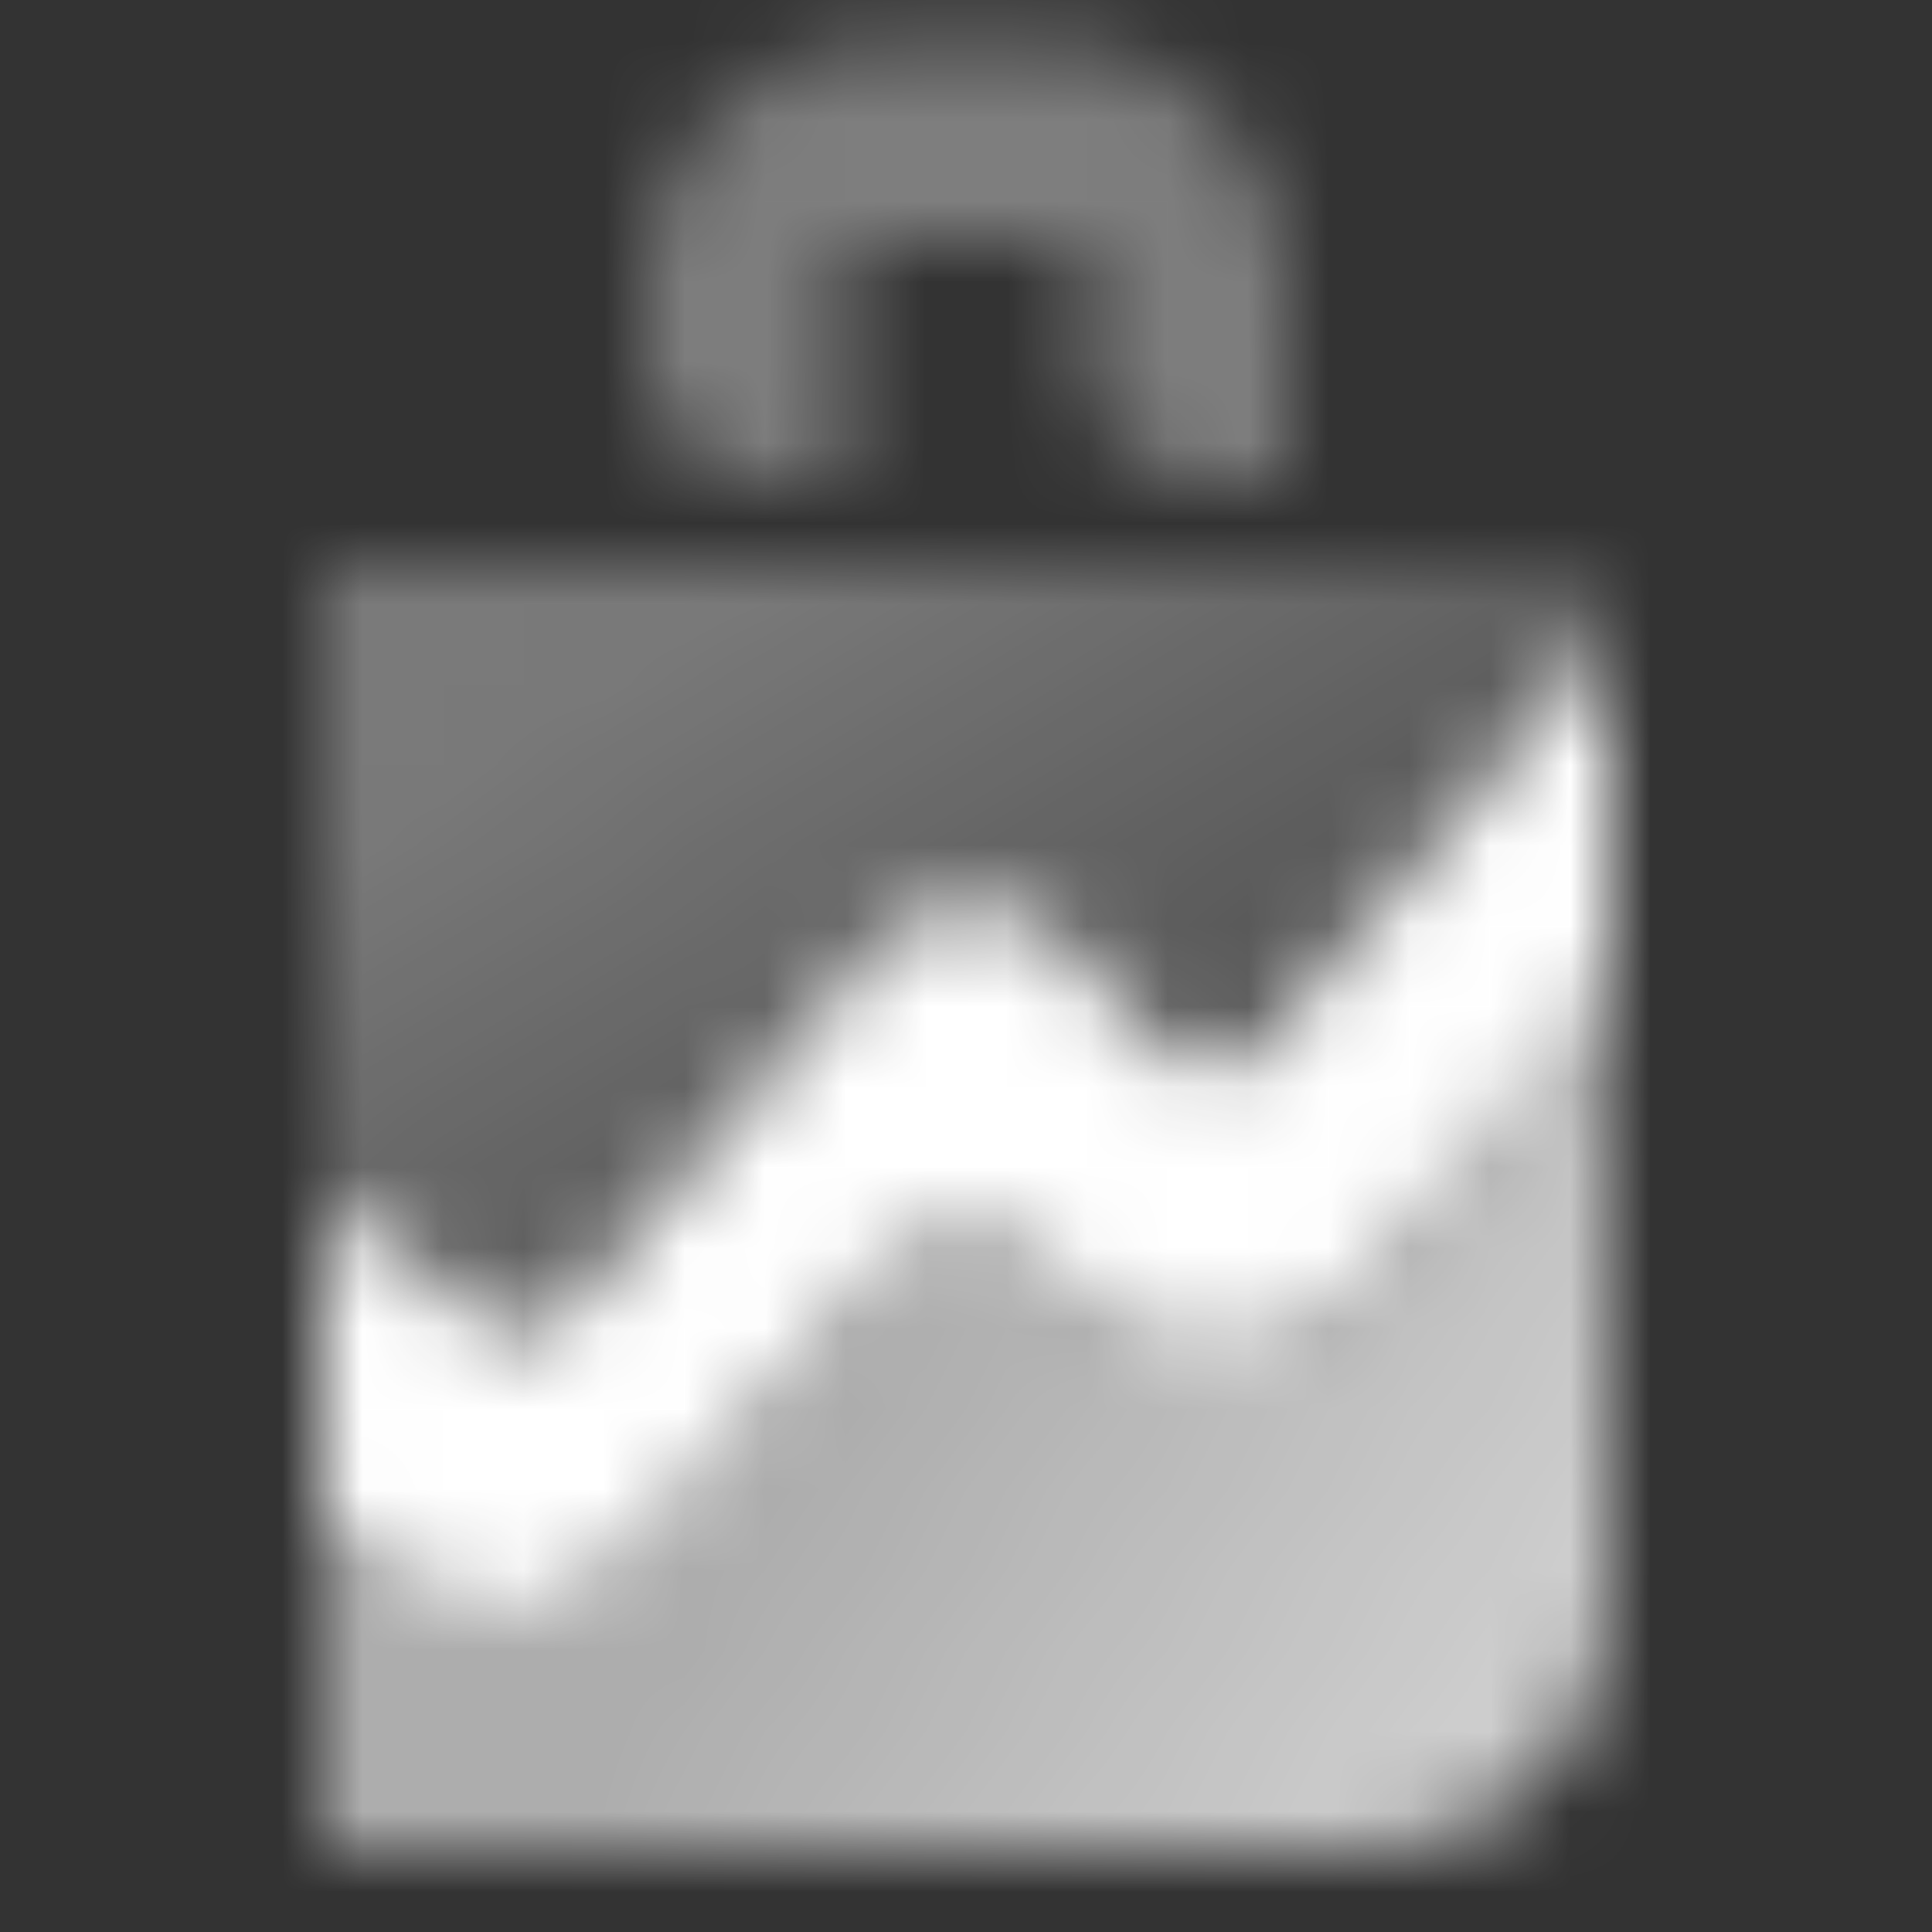 <svg width="24" height="24" viewBox="0 0 24 24" fill="none" xmlns="http://www.w3.org/2000/svg">
<rect x="0" y="0" width="24" height="24" fill="#333333" stroke="none"/>
<mask id="mask0_23702_2650" style="mask-type:alpha" maskUnits="userSpaceOnUse" x="4" y="0" width="16" height="23">
<path fill-rule="evenodd" clip-rule="evenodd" d="M11 0.5C9.343 0.5 8 1.843 8 3.5L8 4.5C8 5.328 8.672 6 9.5 6H10.5L10.5 3L13.5 3V4.5C13.5 5.328 14.172 6 15 6H16V3.5C16 1.843 14.657 0.5 13 0.5L11 0.5Z" fill="black" fill-opacity="0.37"/>
<path fill-rule="evenodd" clip-rule="evenodd" d="M4 18.851L4.871 19.523C5.841 20.271 7.208 20.124 8.007 19.186L10.846 15.849C11.459 15.129 12.546 15.124 13.164 15.839L13.345 16.048C14.272 17.12 15.903 17.114 16.822 16.034L20 12.299V20C20 21.657 18.657 23 17 23L4 23V18.851Z" fill="url(#paint0_linear_23702_2650)"/>
<path fill-rule="evenodd" clip-rule="evenodd" d="M20 12.299V7L4 7V18.851L4.871 19.523C5.841 20.271 7.208 20.124 8.007 19.186L10.846 15.849C11.459 15.129 12.546 15.124 13.164 15.839L13.345 16.048C14.272 17.12 15.903 17.114 16.822 16.034L20 12.299Z" fill="url(#paint1_linear_23702_2650)"/>
<path fill-rule="evenodd" clip-rule="evenodd" d="M4 18.851V14.906C4.041 14.919 4.081 14.94 4.118 14.969L6.018 16.434C6.341 16.683 6.797 16.634 7.063 16.322L10.912 11.797C11.501 11.106 12.536 11.07 13.168 11.72L14.507 13.097C14.823 13.422 15.341 13.404 15.635 13.058L19.823 8.136C19.874 8.076 19.936 8.037 20 8.017V12.299L16.822 16.034C15.903 17.114 14.272 17.12 13.345 16.048L13.164 15.839C12.546 15.124 11.459 15.129 10.846 15.848L8.007 19.186C7.208 20.124 5.841 20.271 4.871 19.523L4 18.851Z" fill="black"/>
</mask>
<g mask="url(#mask0_23702_2650)">
<rect width="24" height="24" fill="white"/>
</g>
<defs>
<linearGradient id="paint0_linear_23702_2650" x1="12" y1="15" x2="21.296" y2="20.987" gradientUnits="userSpaceOnUse">
<stop stop-opacity="0.6"/>
<stop offset="1" stop-opacity="0.8"/>
</linearGradient>
<linearGradient id="paint1_linear_23702_2650" x1="9.5" y1="7" x2="15.5" y2="16.5" gradientUnits="userSpaceOnUse">
<stop stop-opacity="0.35"/>
<stop offset="1" stop-opacity="0.1"/>
</linearGradient>
</defs>
</svg>

